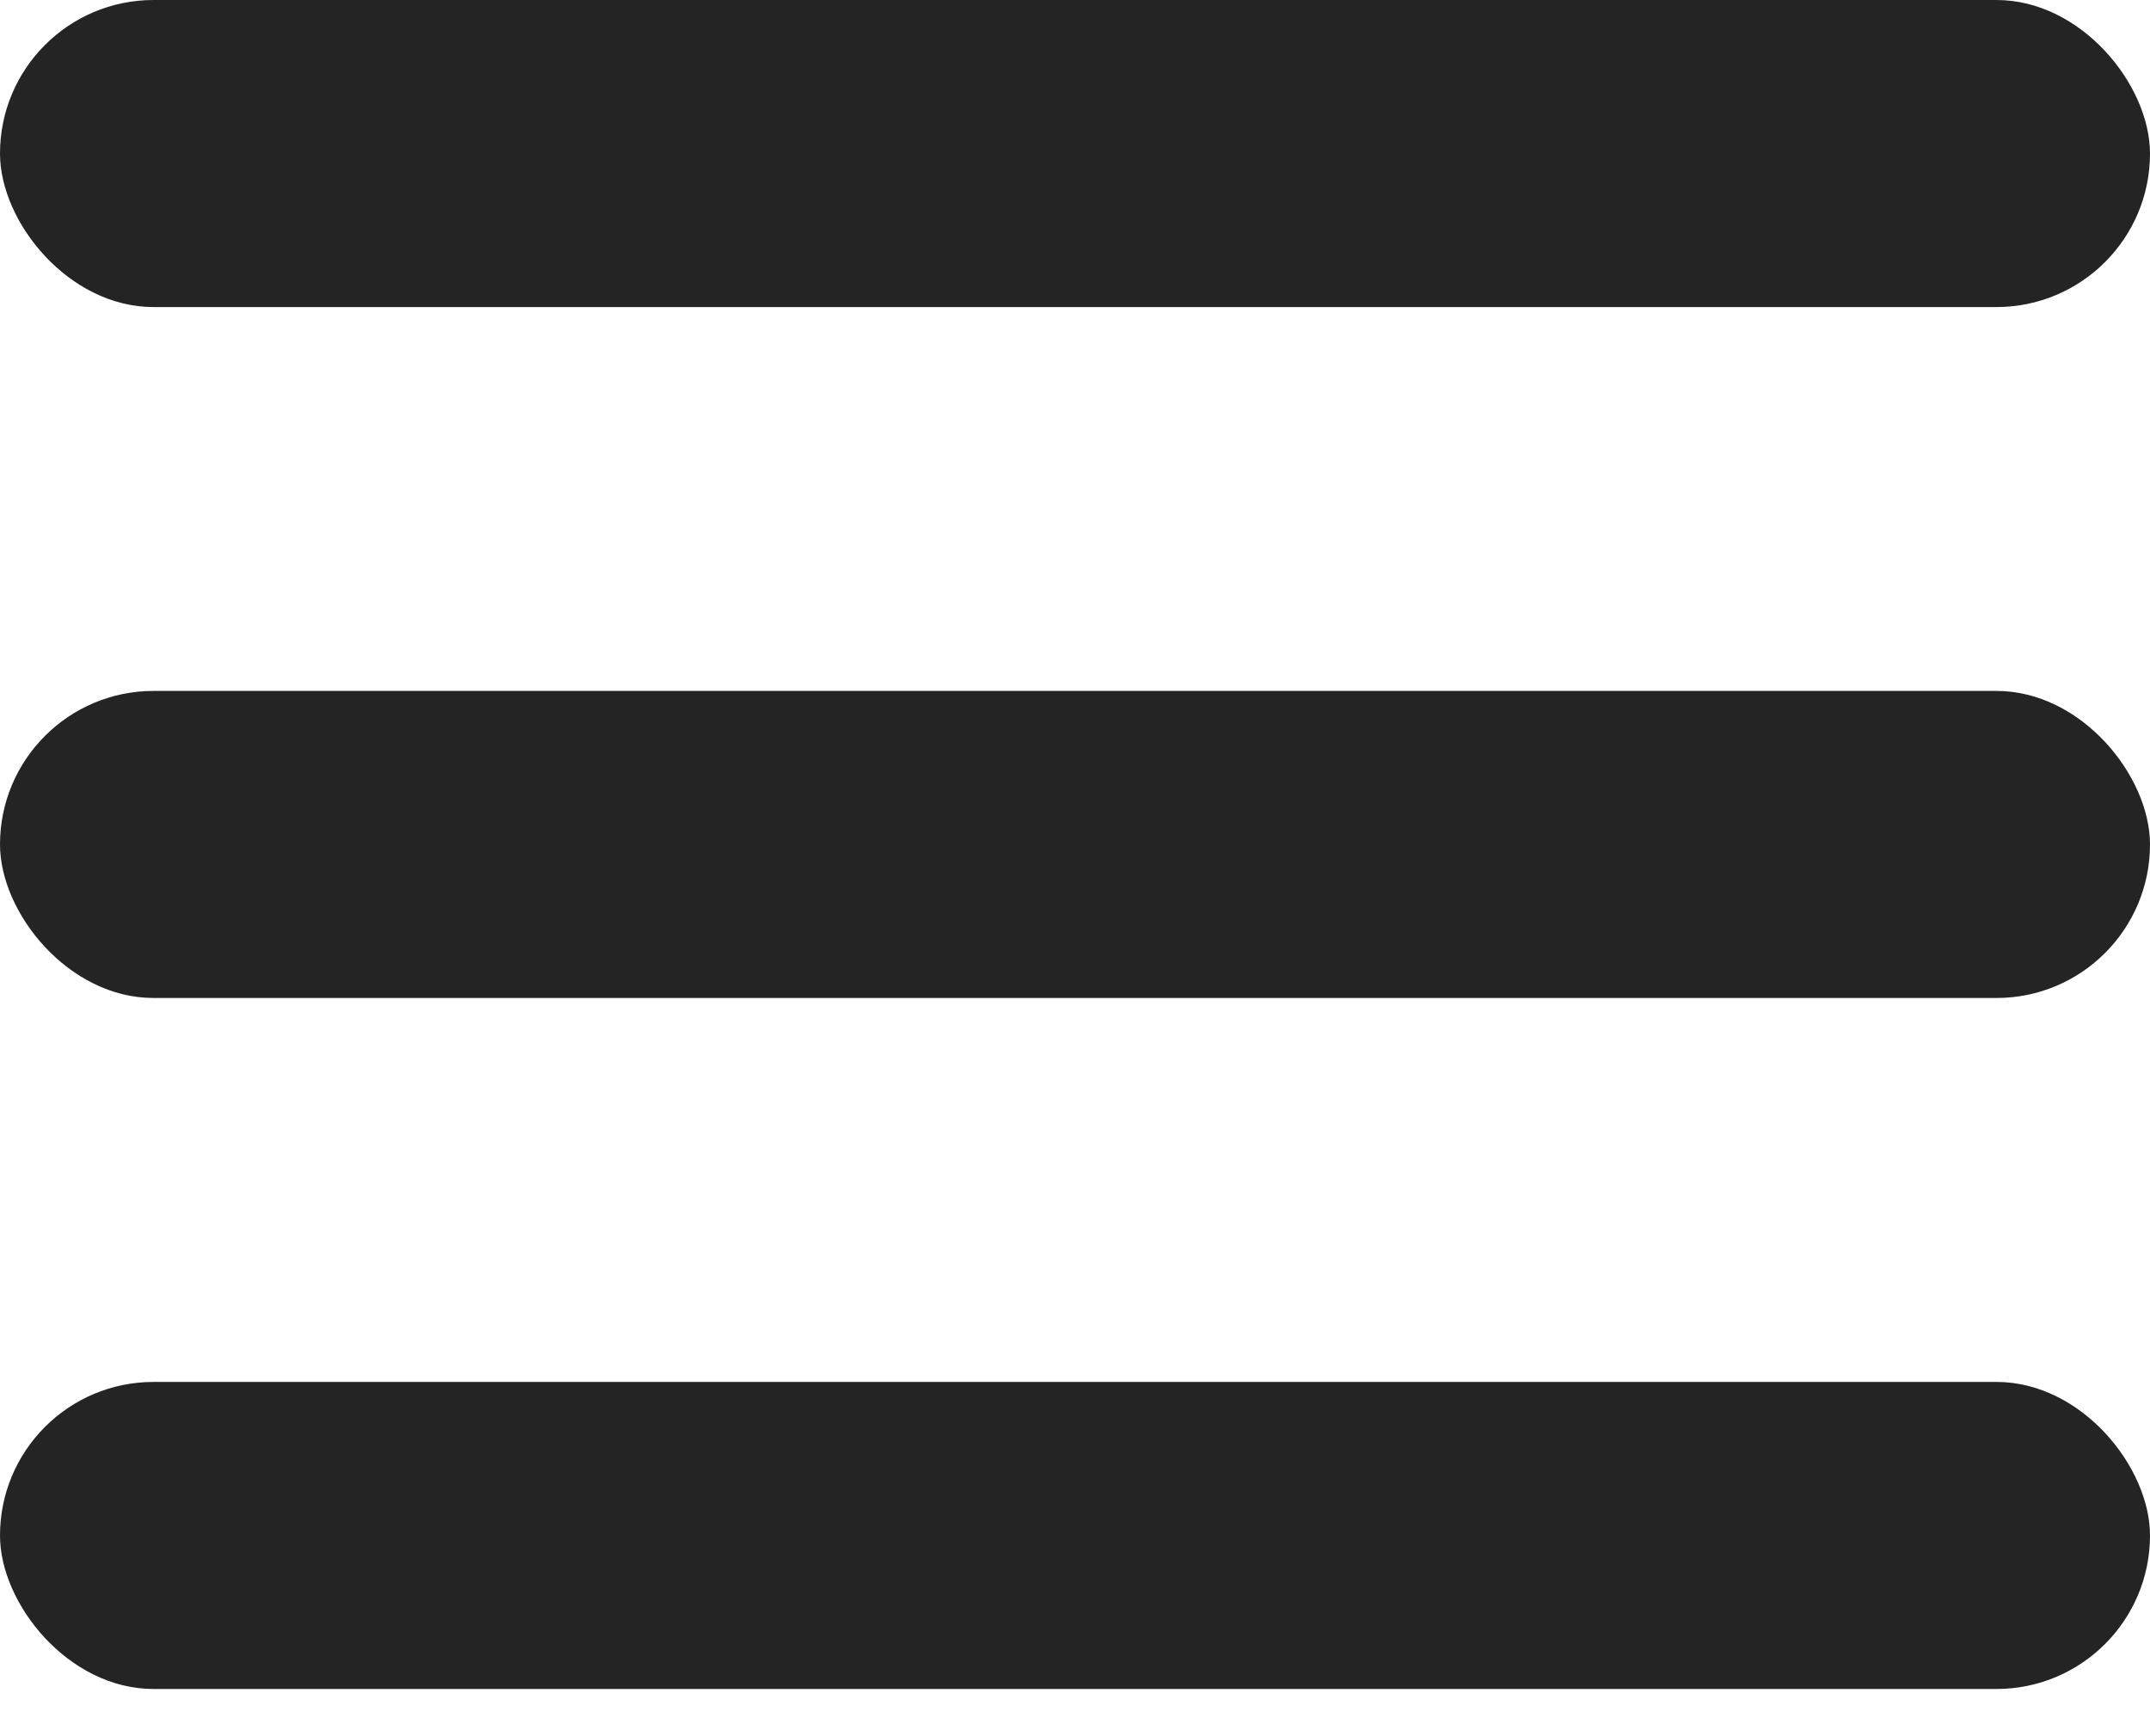 <?xml version="1.0" encoding="UTF-8"?> <svg xmlns="http://www.w3.org/2000/svg" width="26" height="21" viewBox="0 0 26 21" fill="none"> <rect width="26" height="3.714" rx="1.857" fill="#242424"></rect> <rect y="8.357" width="26" height="3.714" rx="1.857" fill="#242424"></rect> <rect y="16.715" width="26" height="3.714" rx="1.857" fill="#242424"></rect> </svg> 